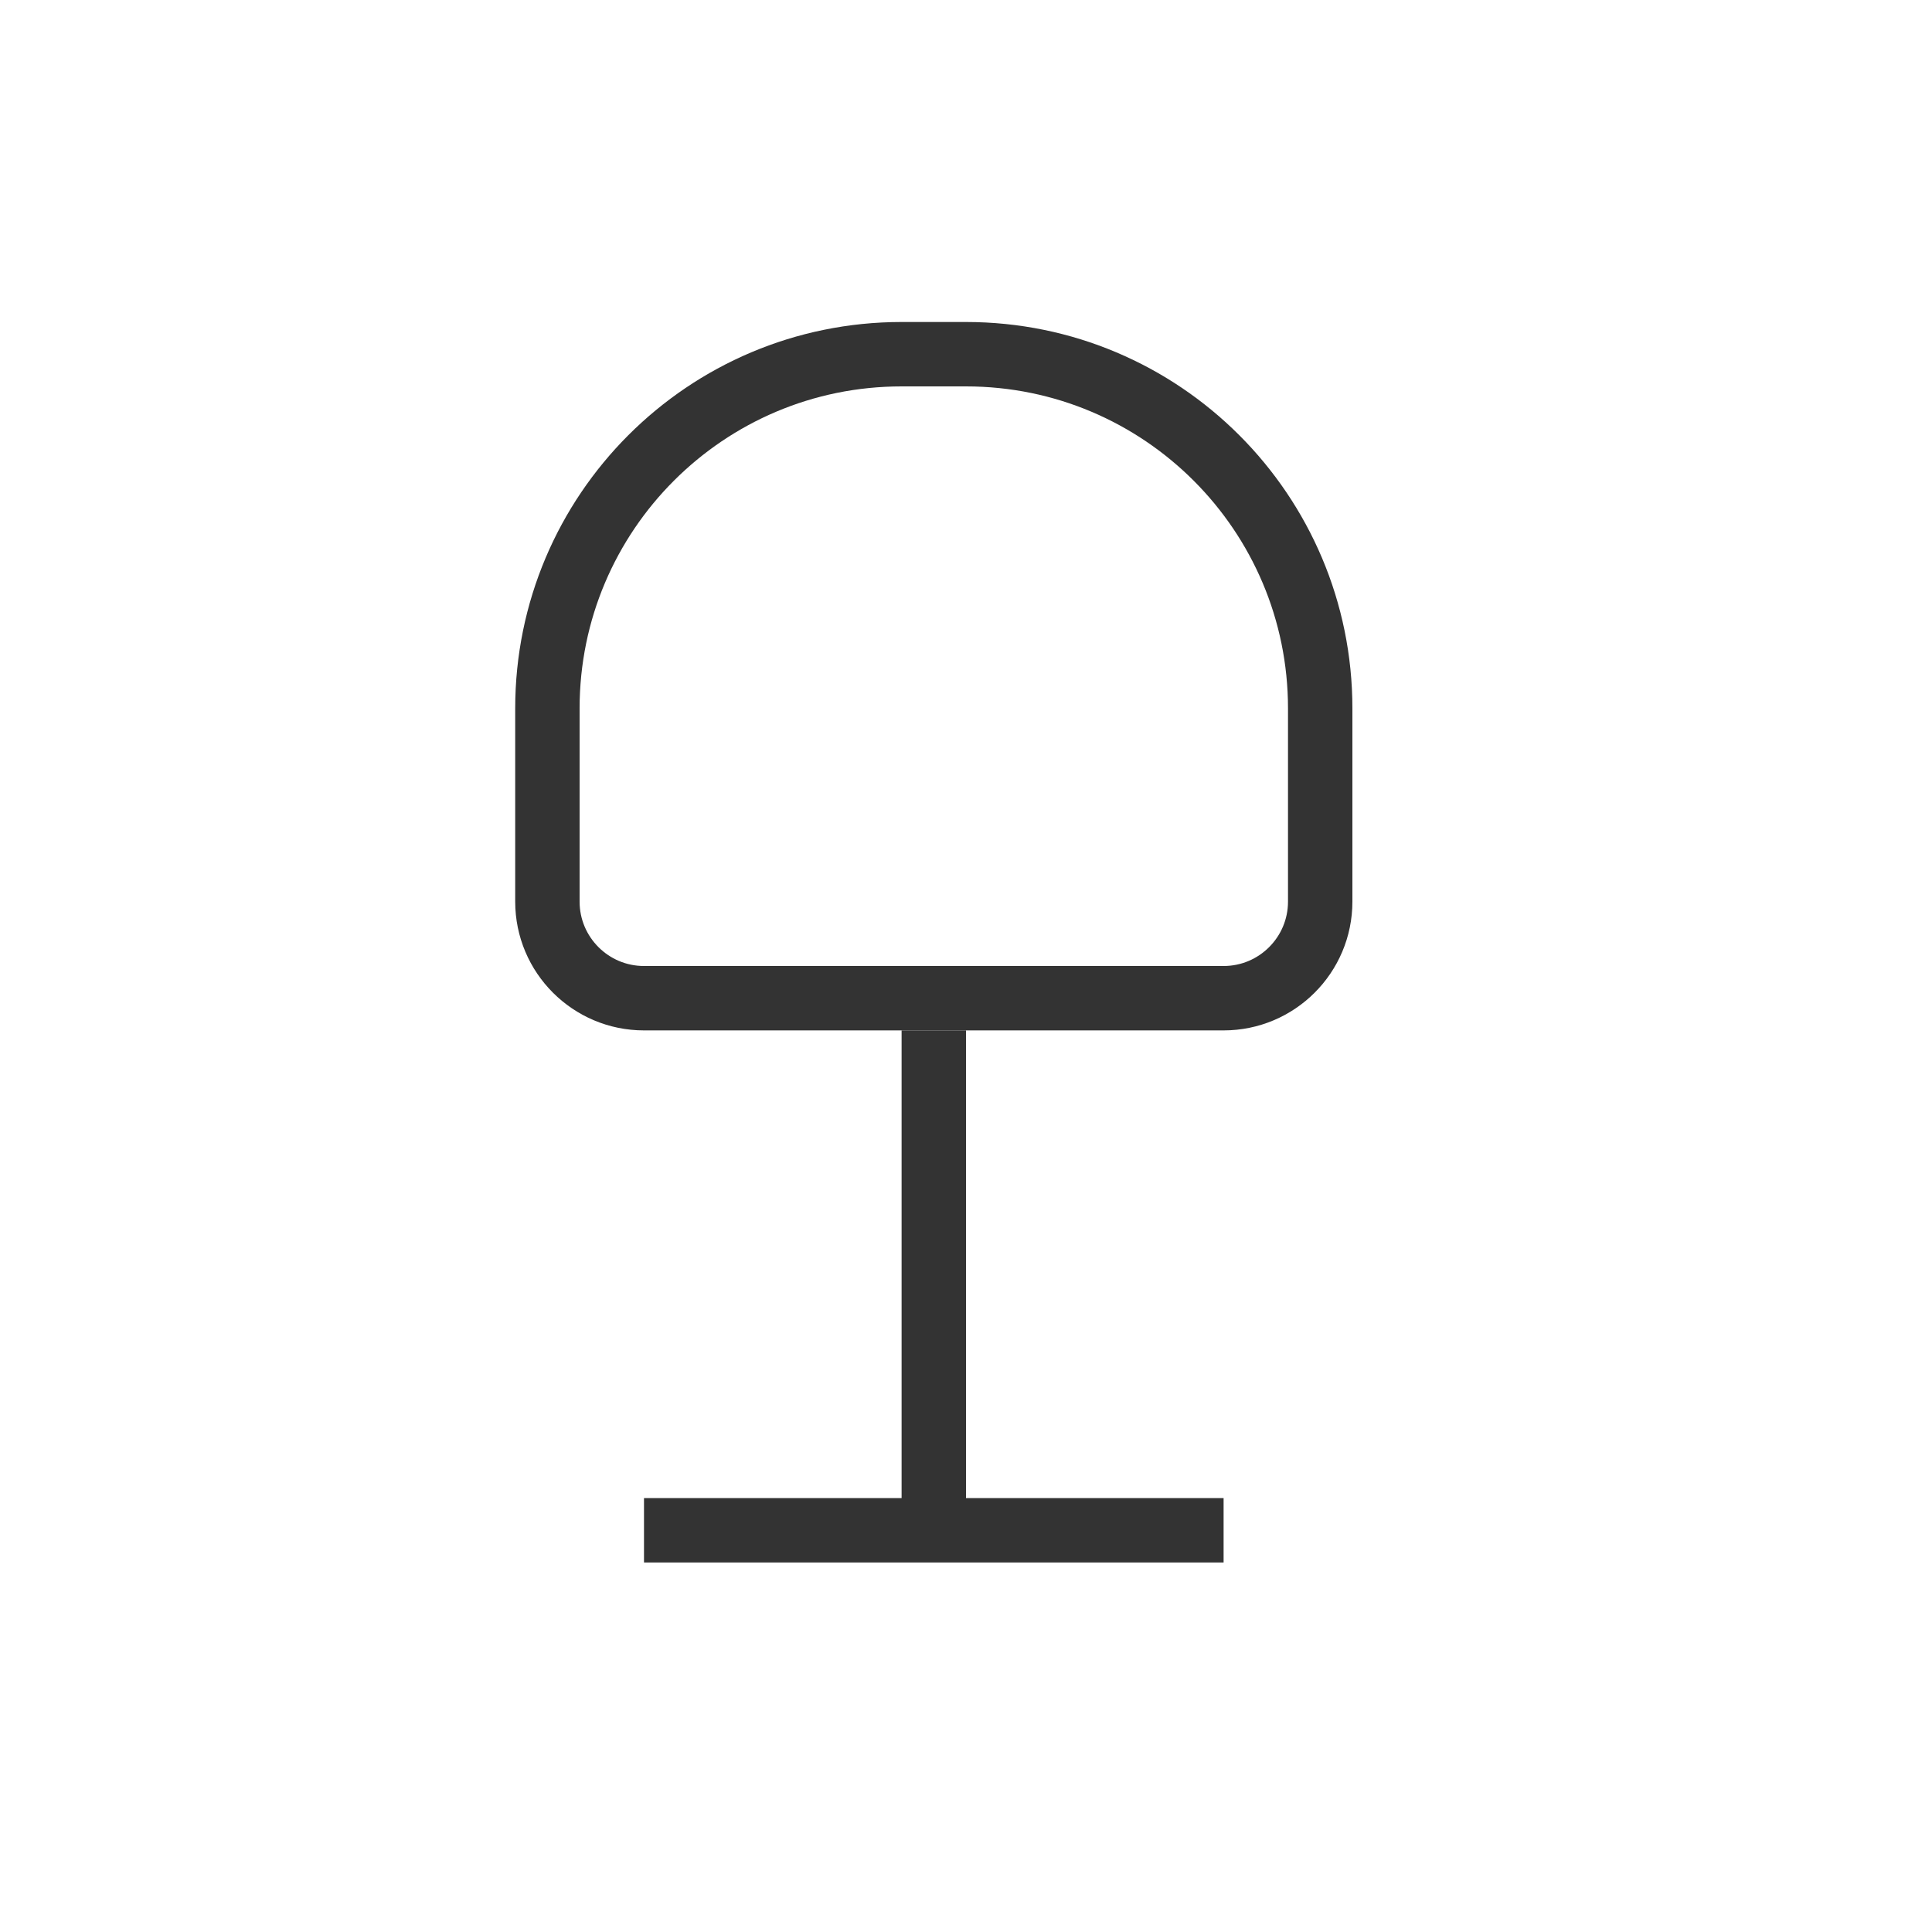<svg width="30" height="30" viewBox="0 0 30 30" fill="none" xmlns="http://www.w3.org/2000/svg">
<rect width="30" height="30" fill="white"/>
<path d="M19 15.5L10 15.5C9.172 15.5 8.5 14.828 8.5 14L8.5 11C8.5 7.962 10.962 5.5 14 5.5L15 5.5C18.038 5.5 20.5 7.962 20.5 11L20.5 14C20.5 14.828 19.828 15.5 19 15.5Z" stroke="#333333"/>
<line x1="14.5" y1="16" x2="14.5" y2="24" stroke="#333333"/>
<line x1="19" y1="23.762" x2="10" y2="23.762" stroke="#333333"/>
</svg>
